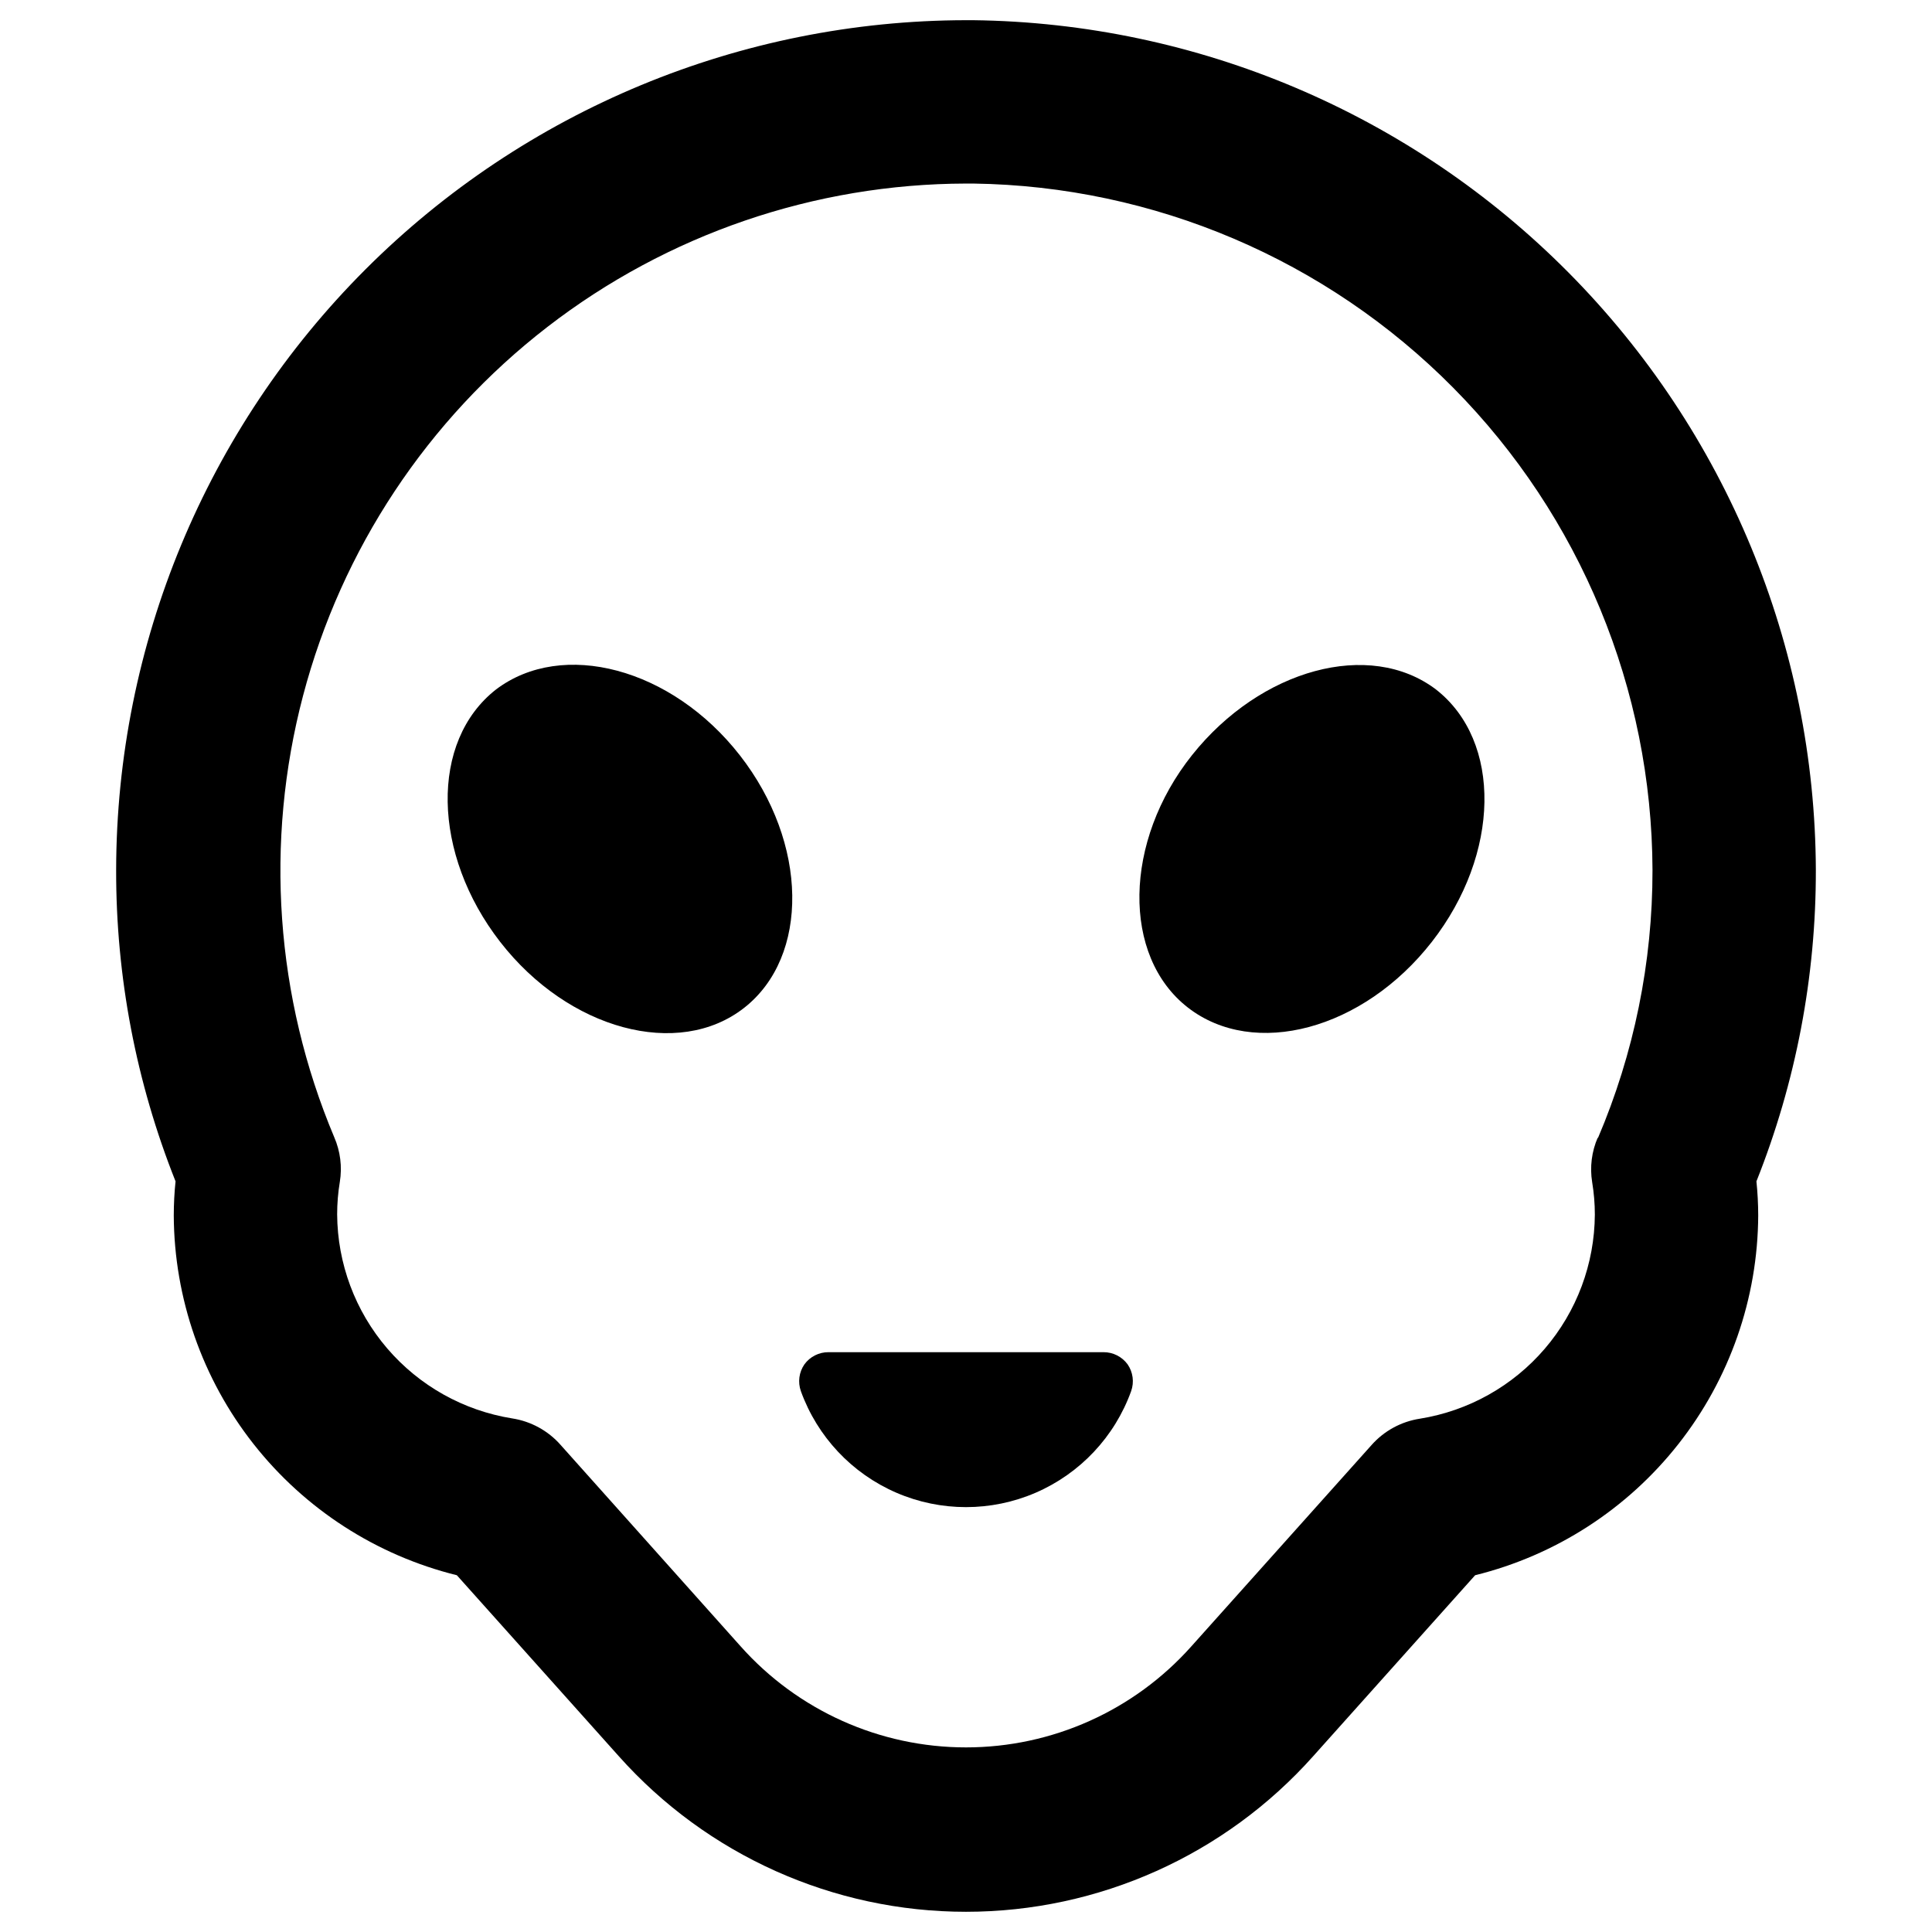 <?xml version="1.0" encoding="UTF-8"?>
<!-- Uploaded to: ICON Repo, www.svgrepo.com, Generator: ICON Repo Mixer Tools -->
<svg fill="#000000" width="800px" height="800px" version="1.1" viewBox="144 144 512 512" xmlns="http://www.w3.org/2000/svg">
 <g>
  <path d="m625.22 374.57c-0.223-59.336-23.766-116.21-65.547-158.34-41.781-42.137-98.449-66.156-157.79-66.879h-1.887c-59.707 0.086-116.95 23.84-159.16 66.059s-65.973 99.457-66.055 159.16c-0.055 28.254 5.289 56.254 15.742 82.5-0.312 3.008-0.469 6.031-0.473 9.055 0.113 21.973 7.551 43.281 21.141 60.547 13.59 17.27 32.551 29.508 53.879 34.781l42.902 47.941c23.391 26.242 56.875 41.25 92.027 41.25s68.633-15.008 92.023-41.25l42.902-47.941c21.332-5.273 40.293-17.512 53.879-34.781 13.59-17.266 21.031-38.574 21.141-60.547-0.004-3.023-0.16-6.047-0.473-9.055 10.453-26.246 15.797-54.246 15.746-82.5zm-57.781 70.848v0.004c-1.633 3.734-2.152 7.863-1.496 11.887 0.469 2.836 0.707 5.703 0.707 8.578-0.078 13.043-4.777 25.637-13.27 35.539-8.488 9.906-20.219 16.473-33.098 18.543-4.961 0.762-9.504 3.242-12.828 7.004l-47.703 53.293-0.004 0.004c-15.176 17.055-36.918 26.809-59.746 26.809-22.832 0-44.574-9.754-59.75-26.809l-47.703-53.371v-0.004c-3.328-3.762-7.867-6.242-12.832-7.004-12.879-2.07-24.609-8.641-33.098-18.543-8.492-9.902-13.191-22.496-13.27-35.539 0-2.875 0.238-5.746 0.707-8.582 0.656-4.023 0.137-8.148-1.492-11.887-15.574-37.008-18.477-78.129-8.254-116.96 10.219-38.832 32.988-73.195 64.766-97.742 31.773-24.547 70.773-37.906 110.93-37.992h1.969-0.004c47.855 0.684 93.531 20.129 127.19 54.156 33.66 34.023 52.609 79.906 52.77 127.77 0.031 24.434-4.894 48.617-14.484 71.086z"/>
  <path d="m524.54 326.71c-17.555-13.305-46.445-5.434-64.629 17.395s-18.656 53.293-1.102 66.914c17.555 13.617 46.445 5.902 64.629-17.398 18.184-23.301 18.656-53.215 1.102-66.91z"/>
  <path d="m275.46 326.71c-17.555 13.699-17.004 43.609 1.102 66.914 18.105 23.301 47.23 31.094 64.629 17.477 17.398-13.617 17.004-43.691-1.102-66.914s-47.074-30.781-64.629-17.477z"/>
  <path d="m436.45 502.34h-72.895c-2.519-0.008-4.891 1.191-6.375 3.227-1.434 2.074-1.781 4.707-0.945 7.086 4.356 12.082 13.508 21.824 25.297 26.926 11.785 5.098 25.156 5.098 36.945 0 11.785-5.102 20.941-14.844 25.293-26.926 0.84-2.379 0.488-5.012-0.941-7.086-1.488-2.035-3.859-3.234-6.379-3.227z"/>
 </g>
</svg>